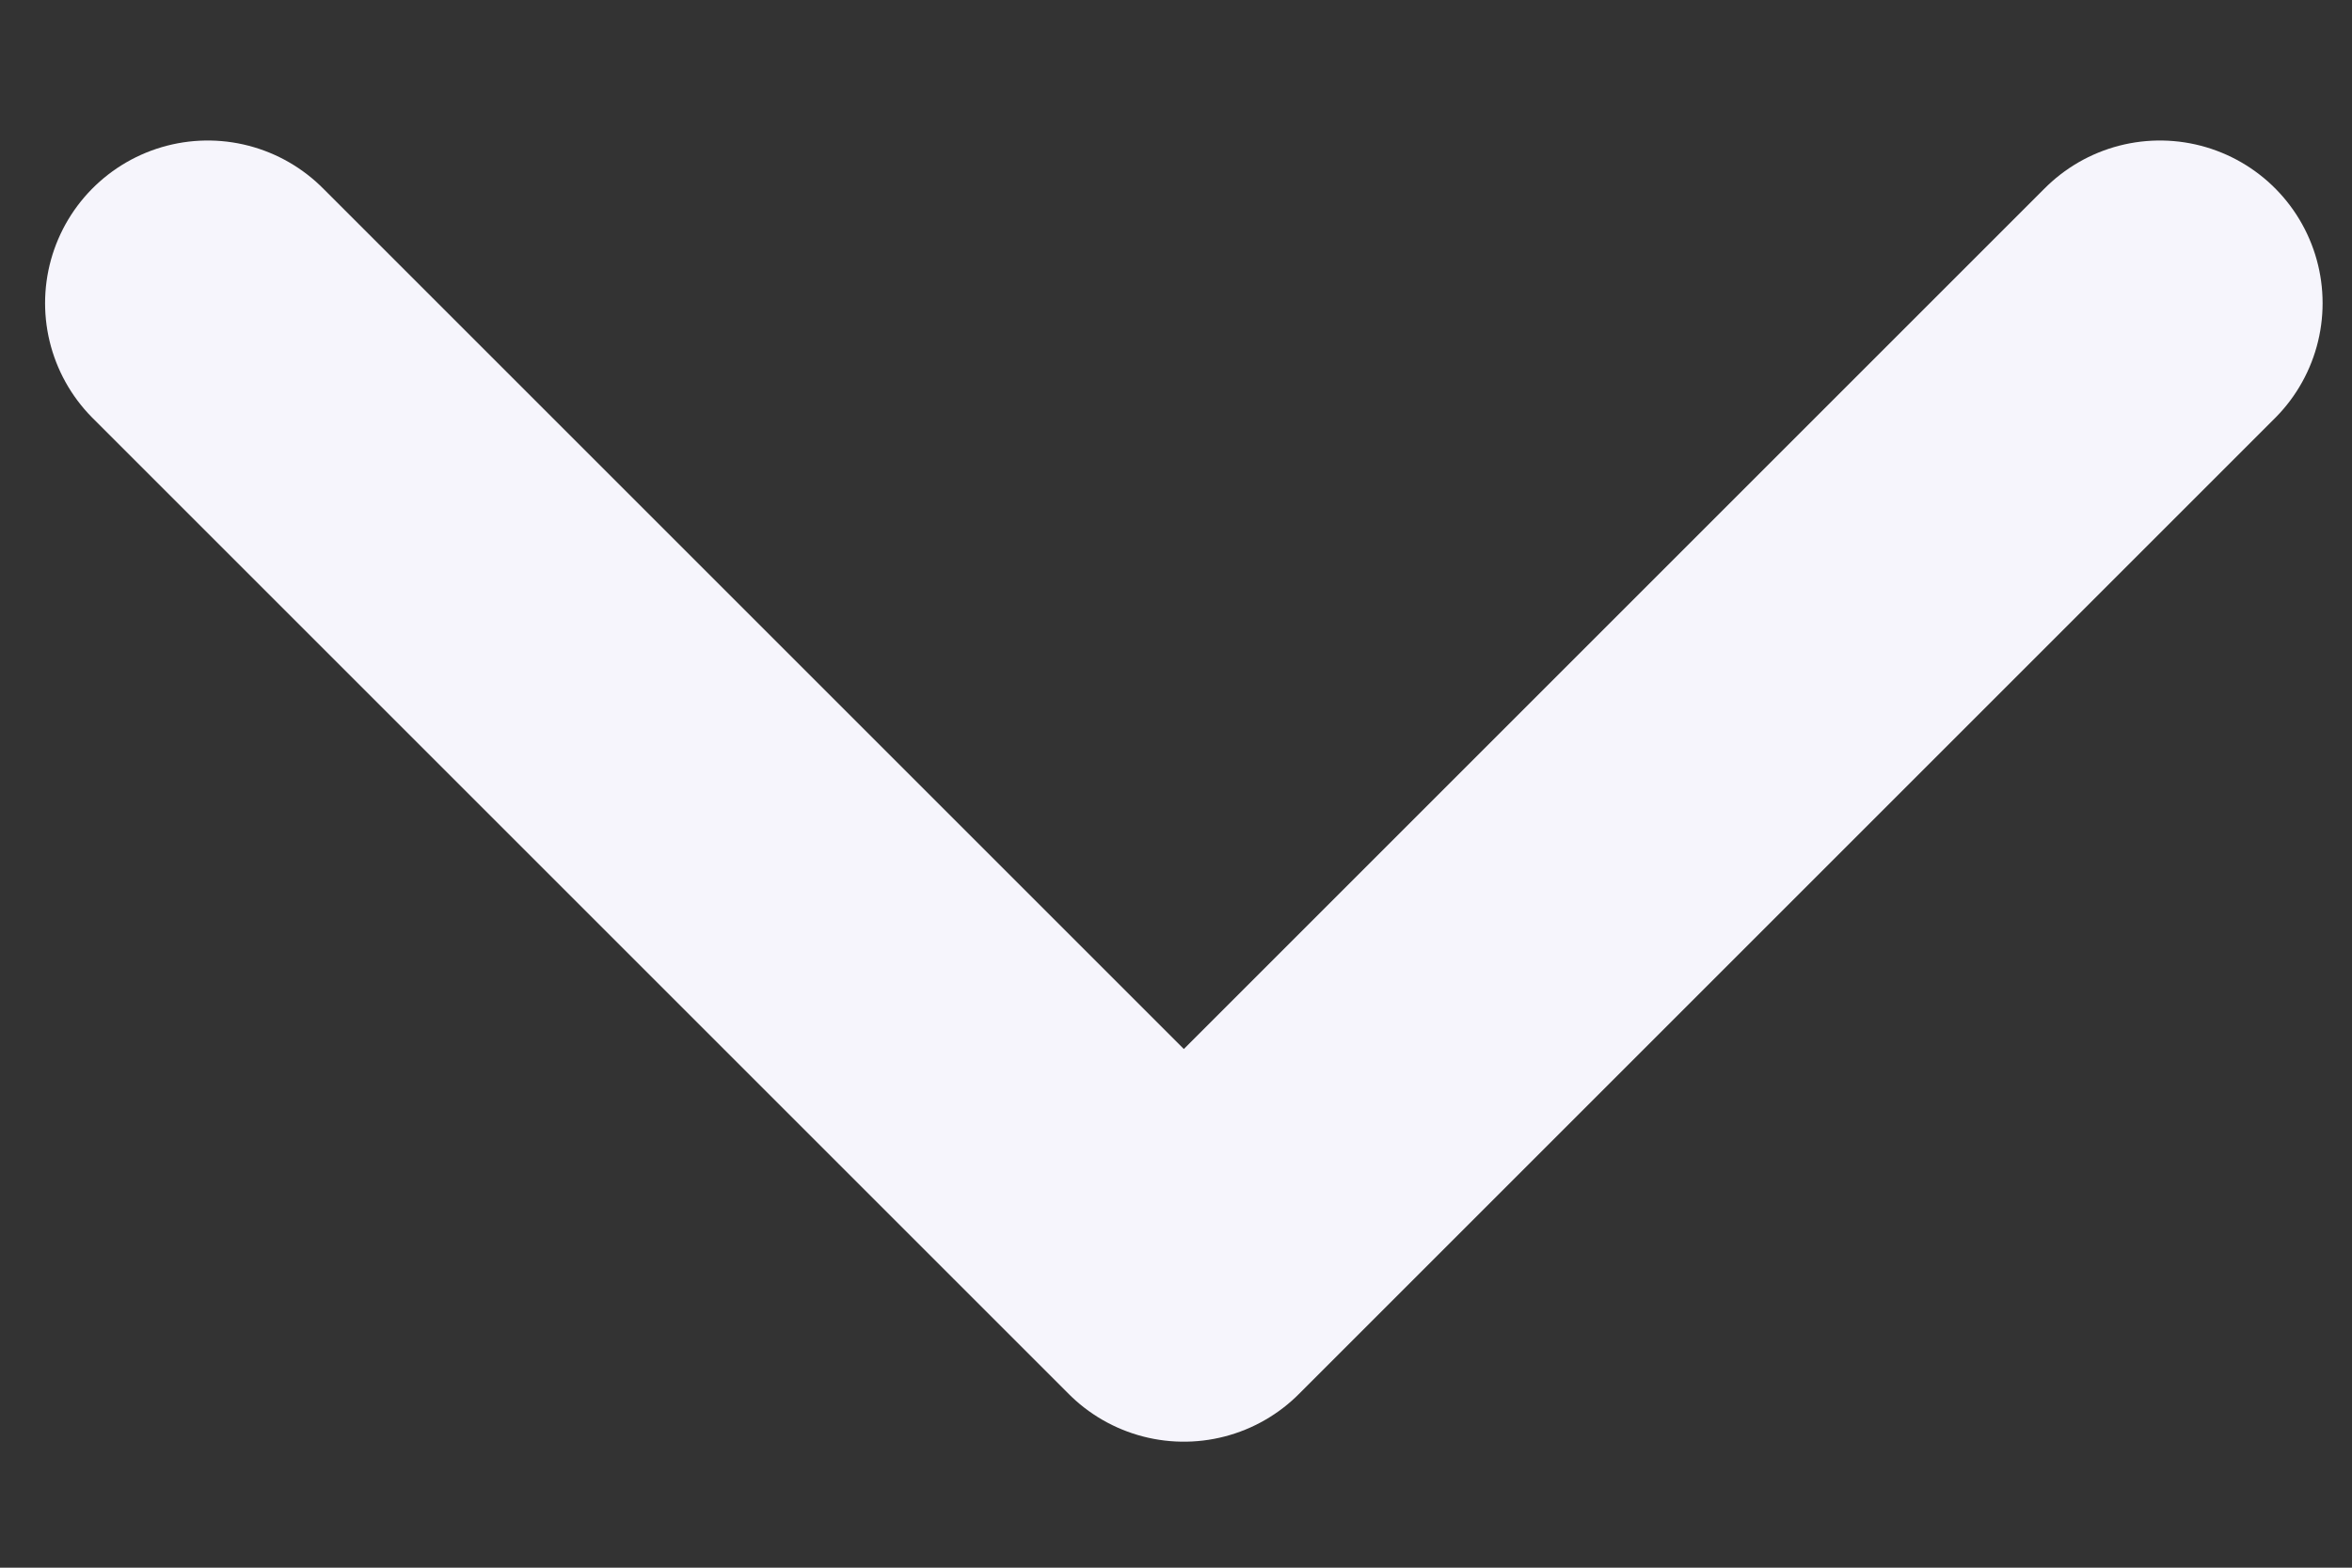 <svg width="12" height="8" viewBox="0 0 12 8" fill="none" xmlns="http://www.w3.org/2000/svg">
<rect x="0" y="0" width="12" height="8" fill="#333333" stroke="none"/>
<path d="M1.06 1.547L6.04 6.527L11.02 1.547" stroke="#F6F5FC" stroke-width="1.66" stroke-linecap="round" stroke-linejoin="round"/>
</svg>
